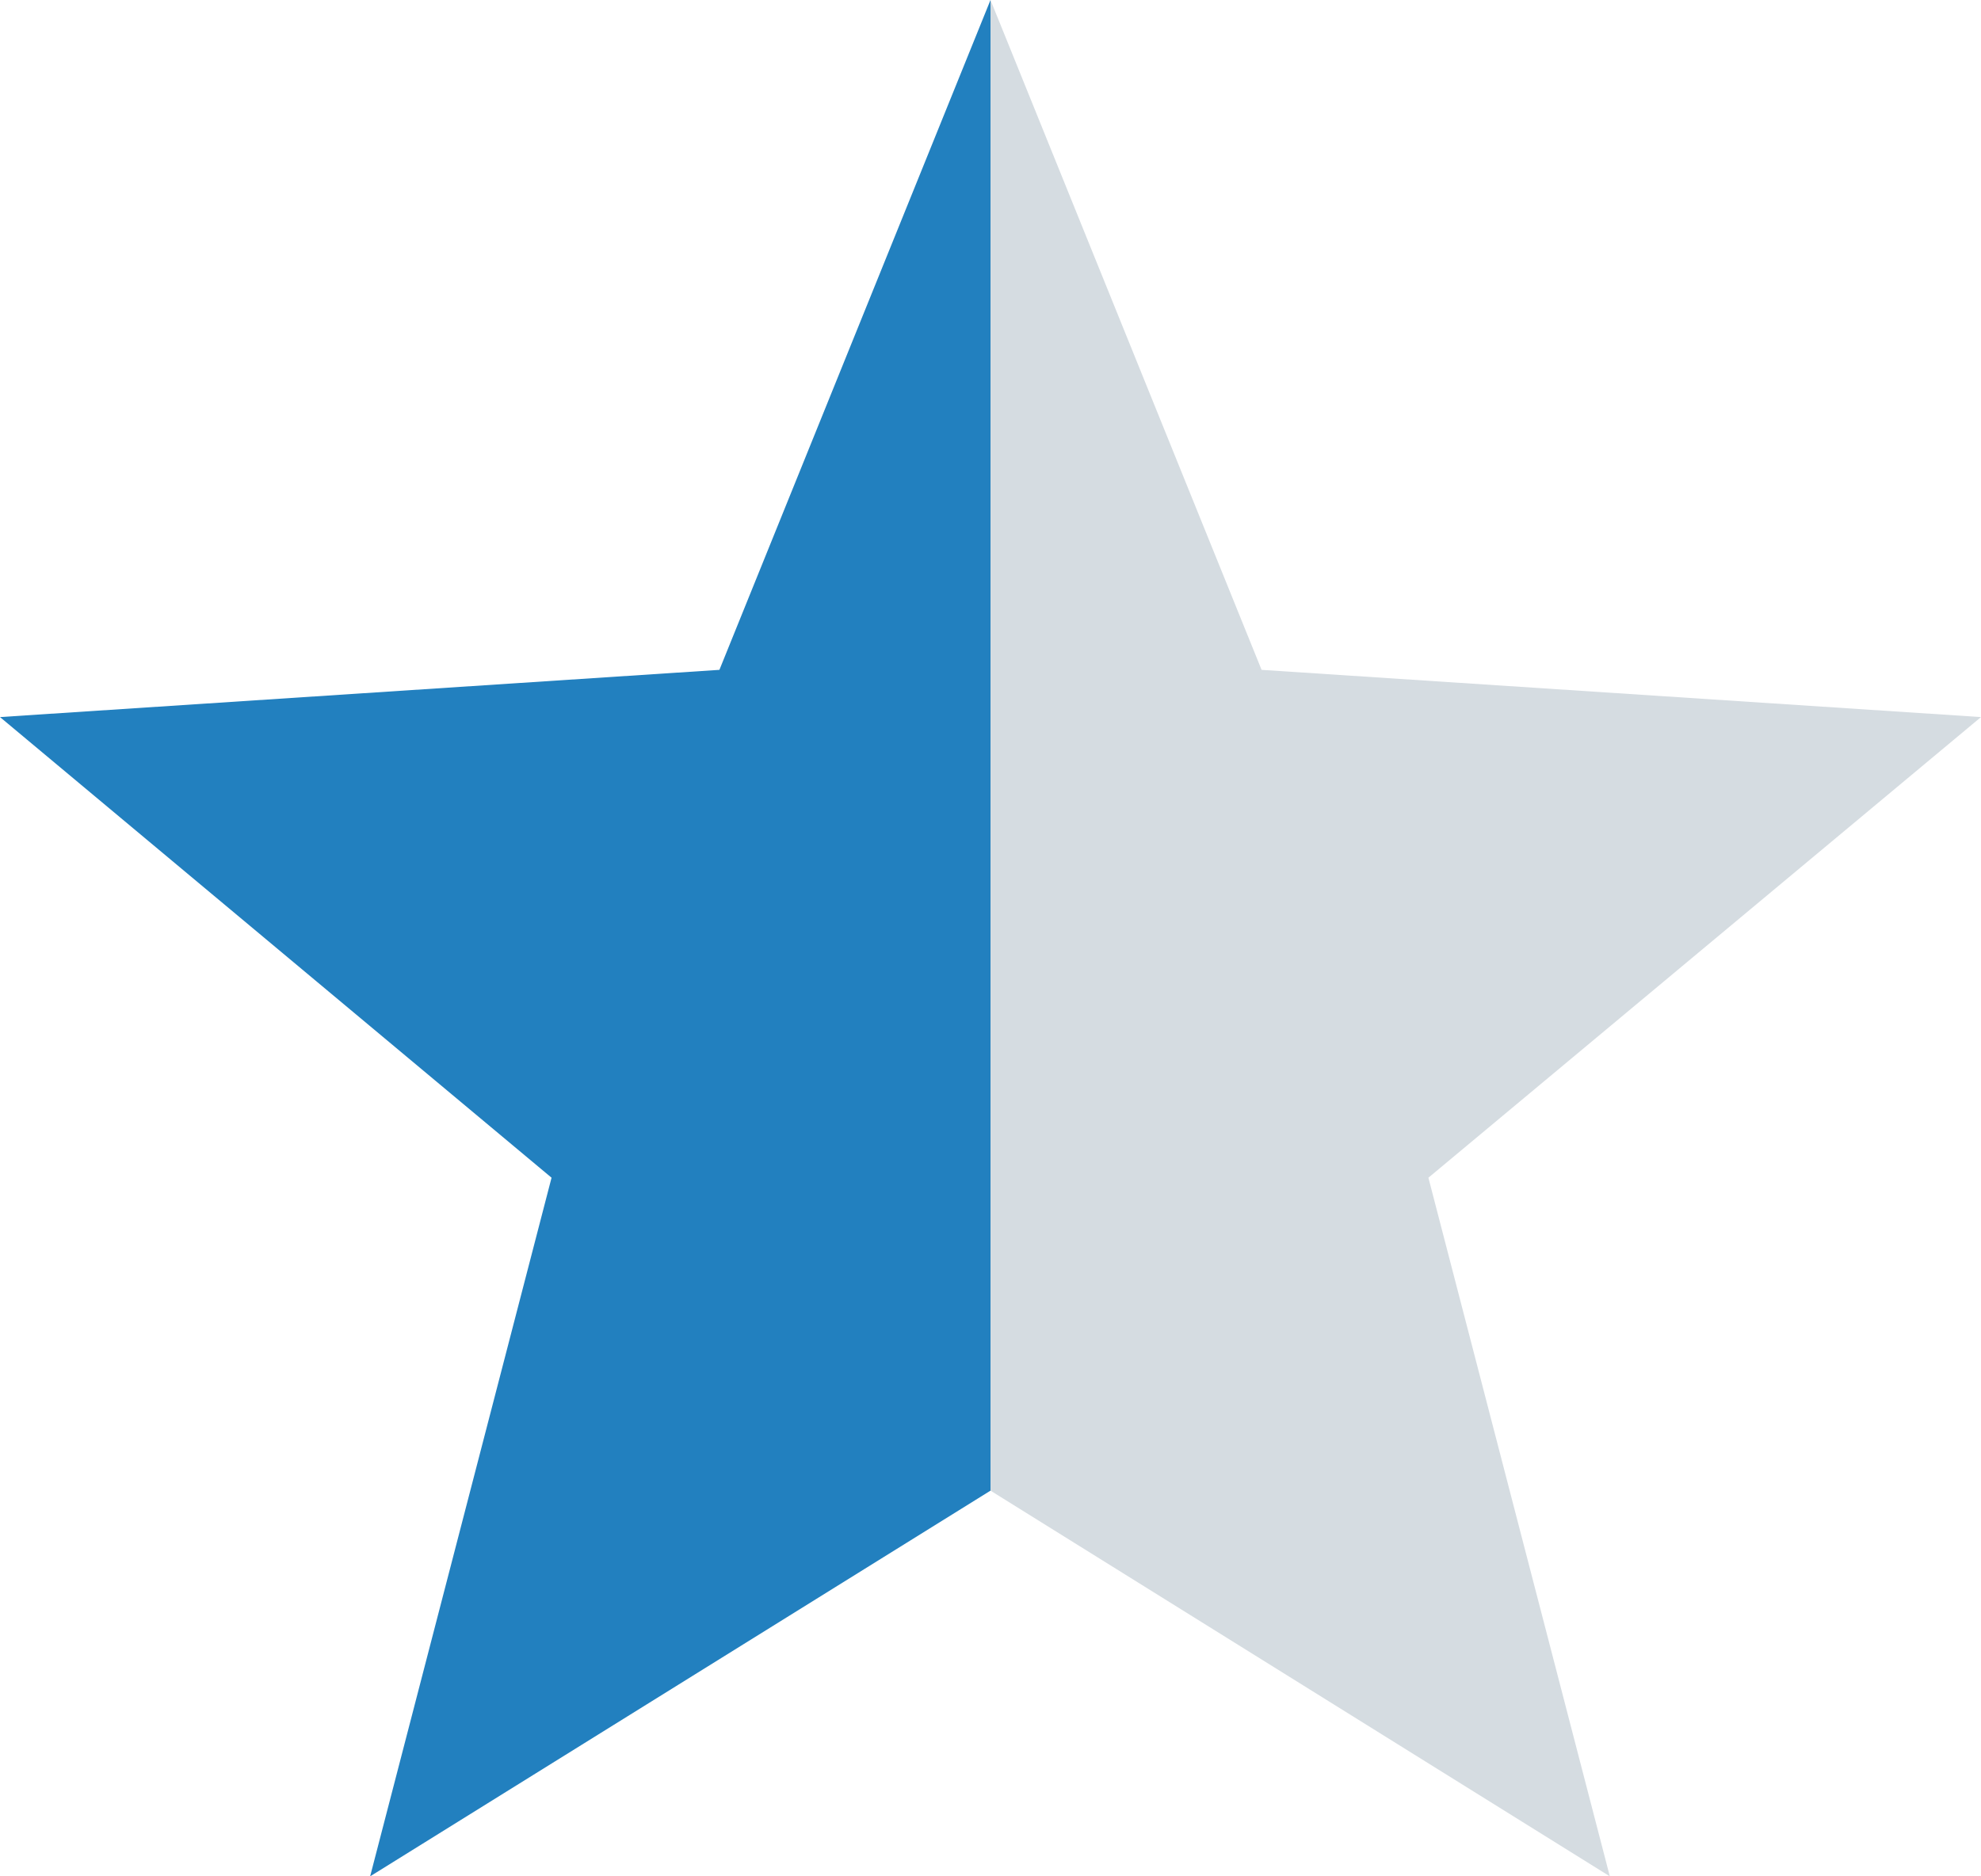 <?xml version="1.0" encoding="UTF-8"?>
<svg viewBox="0 0 19 18" xmlns="http://www.w3.org/2000/svg">
<g clip-path="url(#clip0_318_2249)">
<path d="M10.2 8.395L9.5 0L6.9 6.426L0 6.879L5.29 11.298L3.55 18L9.5 14.3L10.2 8.395Z" fill="#2280BF"/>
<path d="M9.5 14.3L15.44 18L13.7 11.298L19 6.879L12.1 6.426L9.5 0V14.3Z" fill="#D5DCE1"/>
</g>
</svg>
